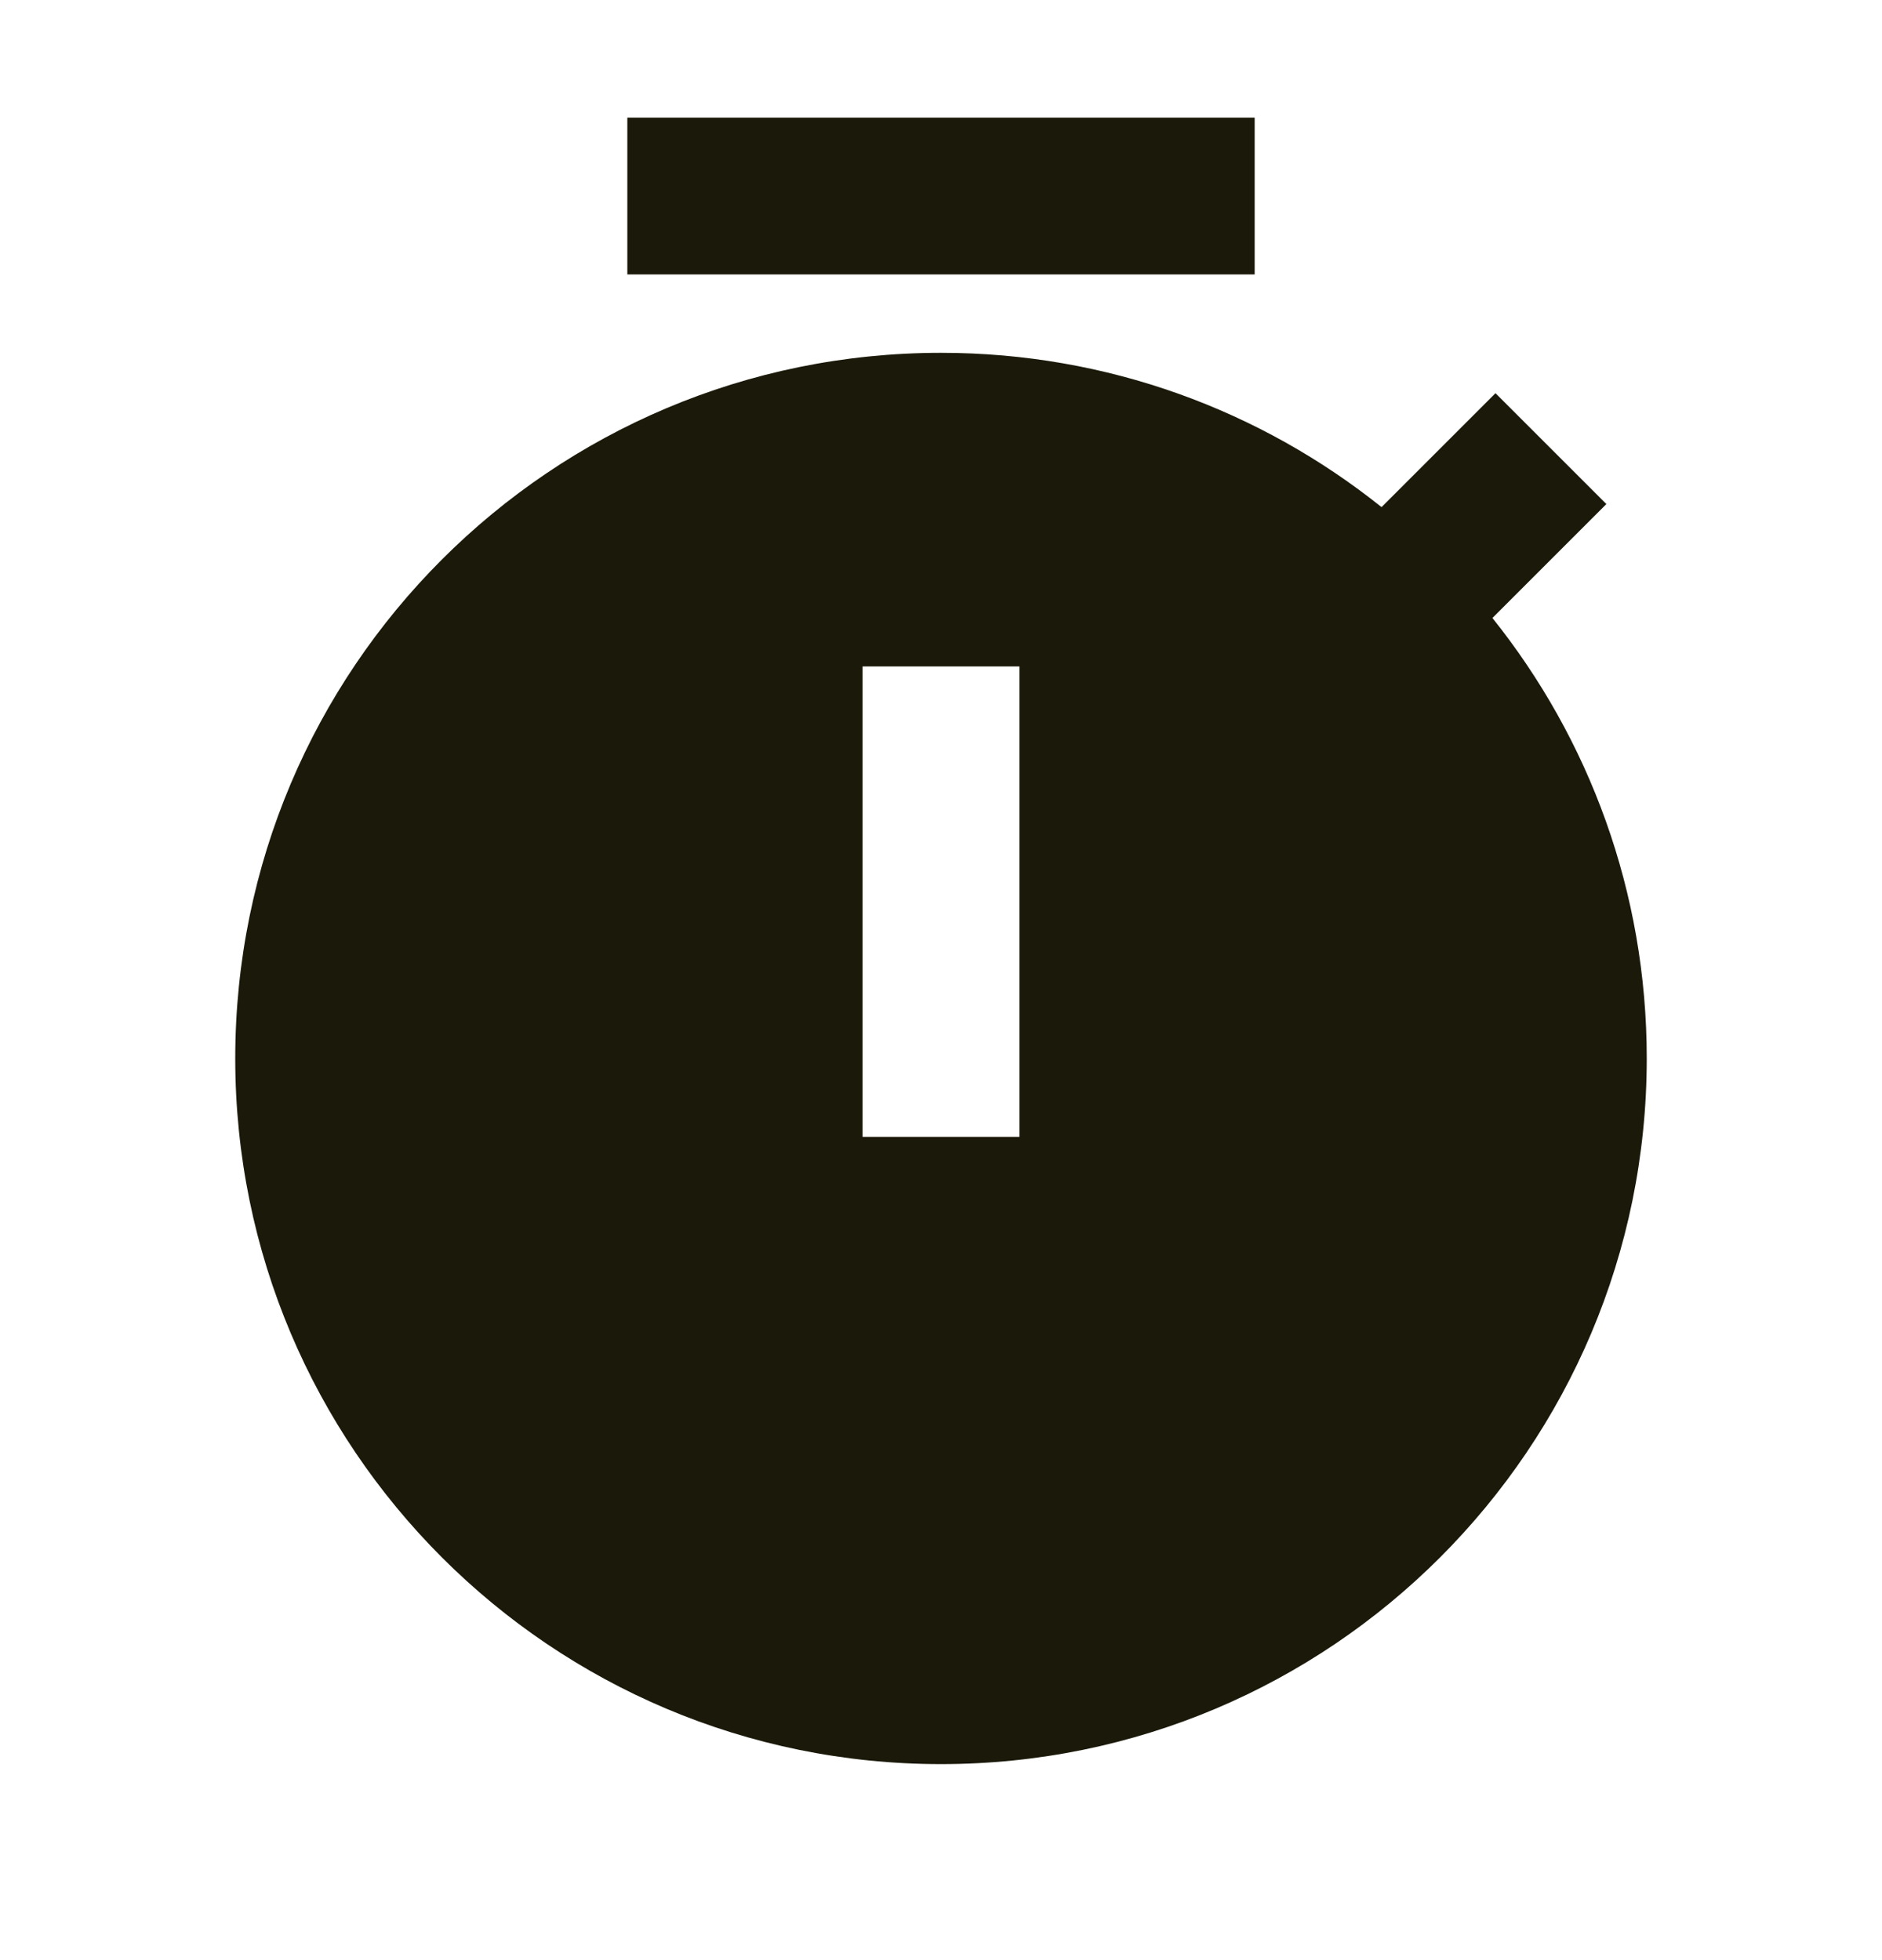 <svg width="24" height="25" viewBox="0 0 24 25" fill="none" xmlns="http://www.w3.org/2000/svg">
<path d="M17.618 6.468L19.071 5.015L20.485 6.429L19.032 7.882C20.264 9.422 21 11.375 21 13.5C21 18.471 16.971 22.5 12 22.5C7.029 22.5 3 18.471 3 13.5C3 8.529 7.029 4.5 12 4.5C14.125 4.5 16.078 5.236 17.618 6.468ZM11 8.5V14.5H13V8.5H11ZM8 1.5H16V3.5H8V1.5Z" fill="#1B1909"/>
</svg>
